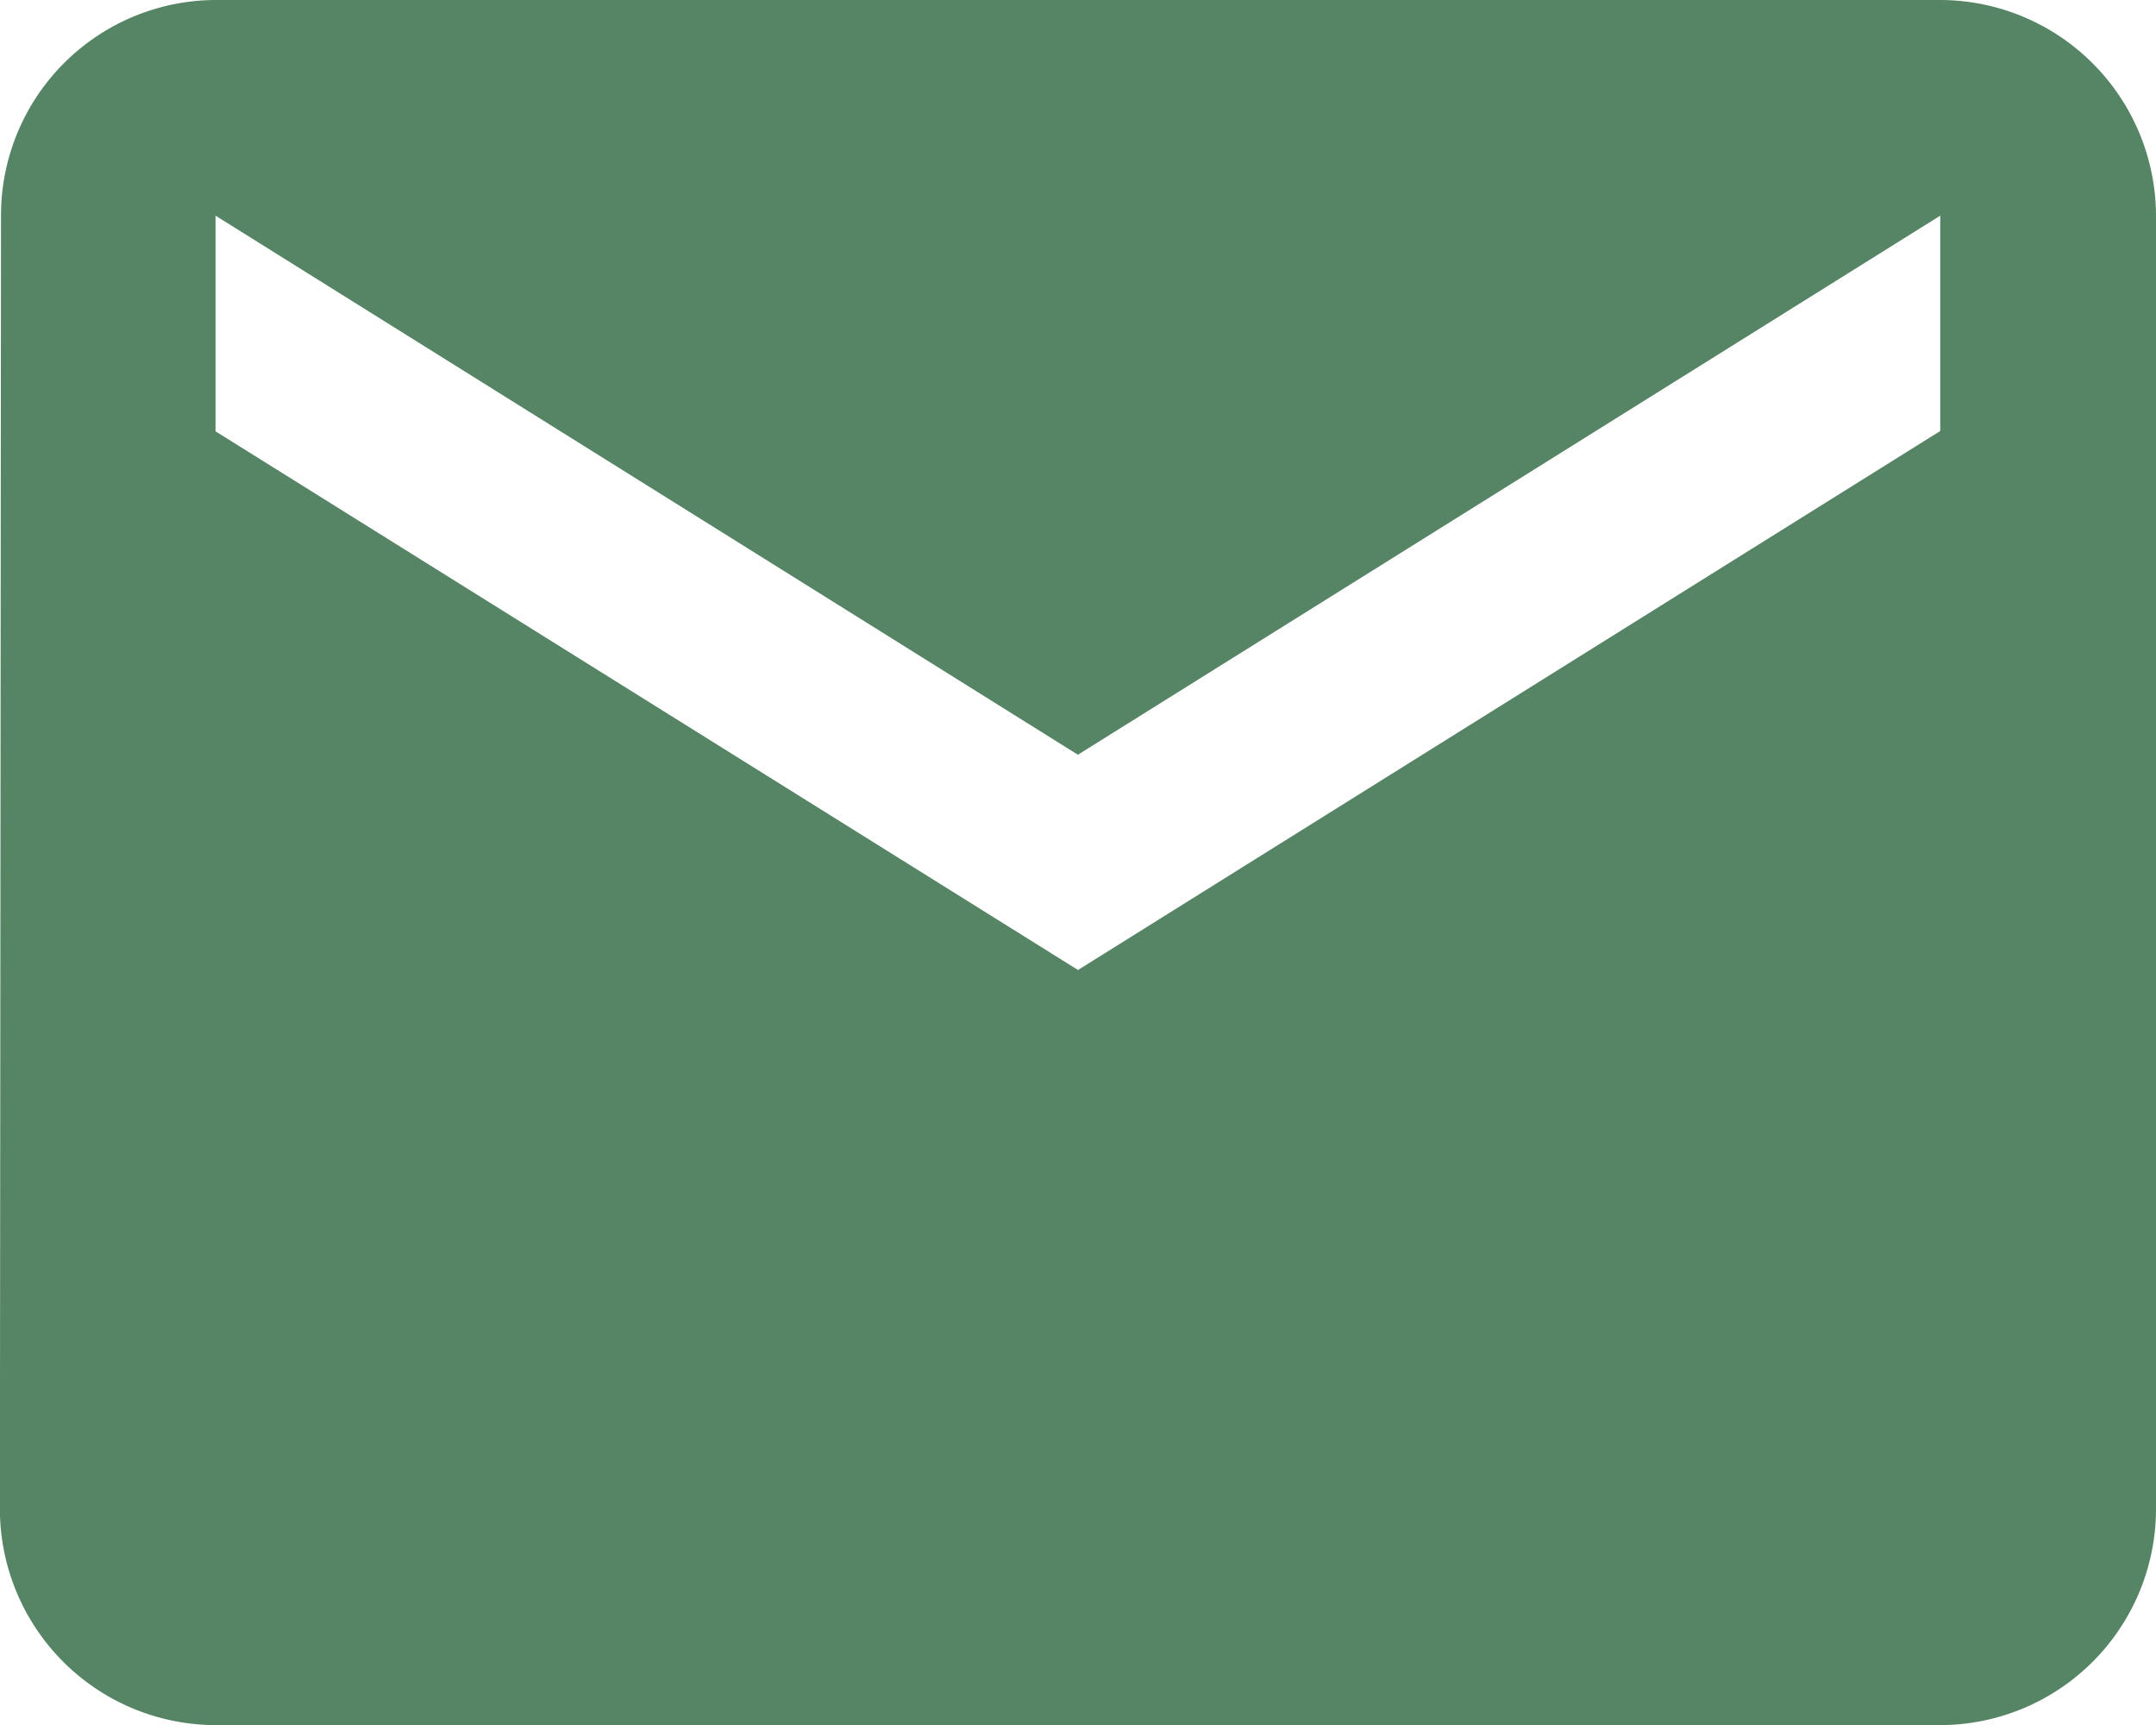 <?xml version="1.0" encoding="UTF-8"?>
<svg xmlns="http://www.w3.org/2000/svg" width="21.516" height="17.213" viewBox="0 0 21.516 17.213">
  <path id="Icon_material-email" data-name="Icon material-email" d="M21.031,3.333H3.818A2.149,2.149,0,0,0,1.677,5.485l-.011,12.91a2.158,2.158,0,0,0,2.152,2.152H21.031a2.158,2.158,0,0,0,2.152-2.152V5.485a2.158,2.158,0,0,0-2.152-2.152Zm0,4.3-8.606,5.379L3.818,7.637V5.485l8.606,5.379,8.606-5.379V7.637Z" transform="translate(-1.667 -3.333)" fill="#558564"></path>
</svg>
